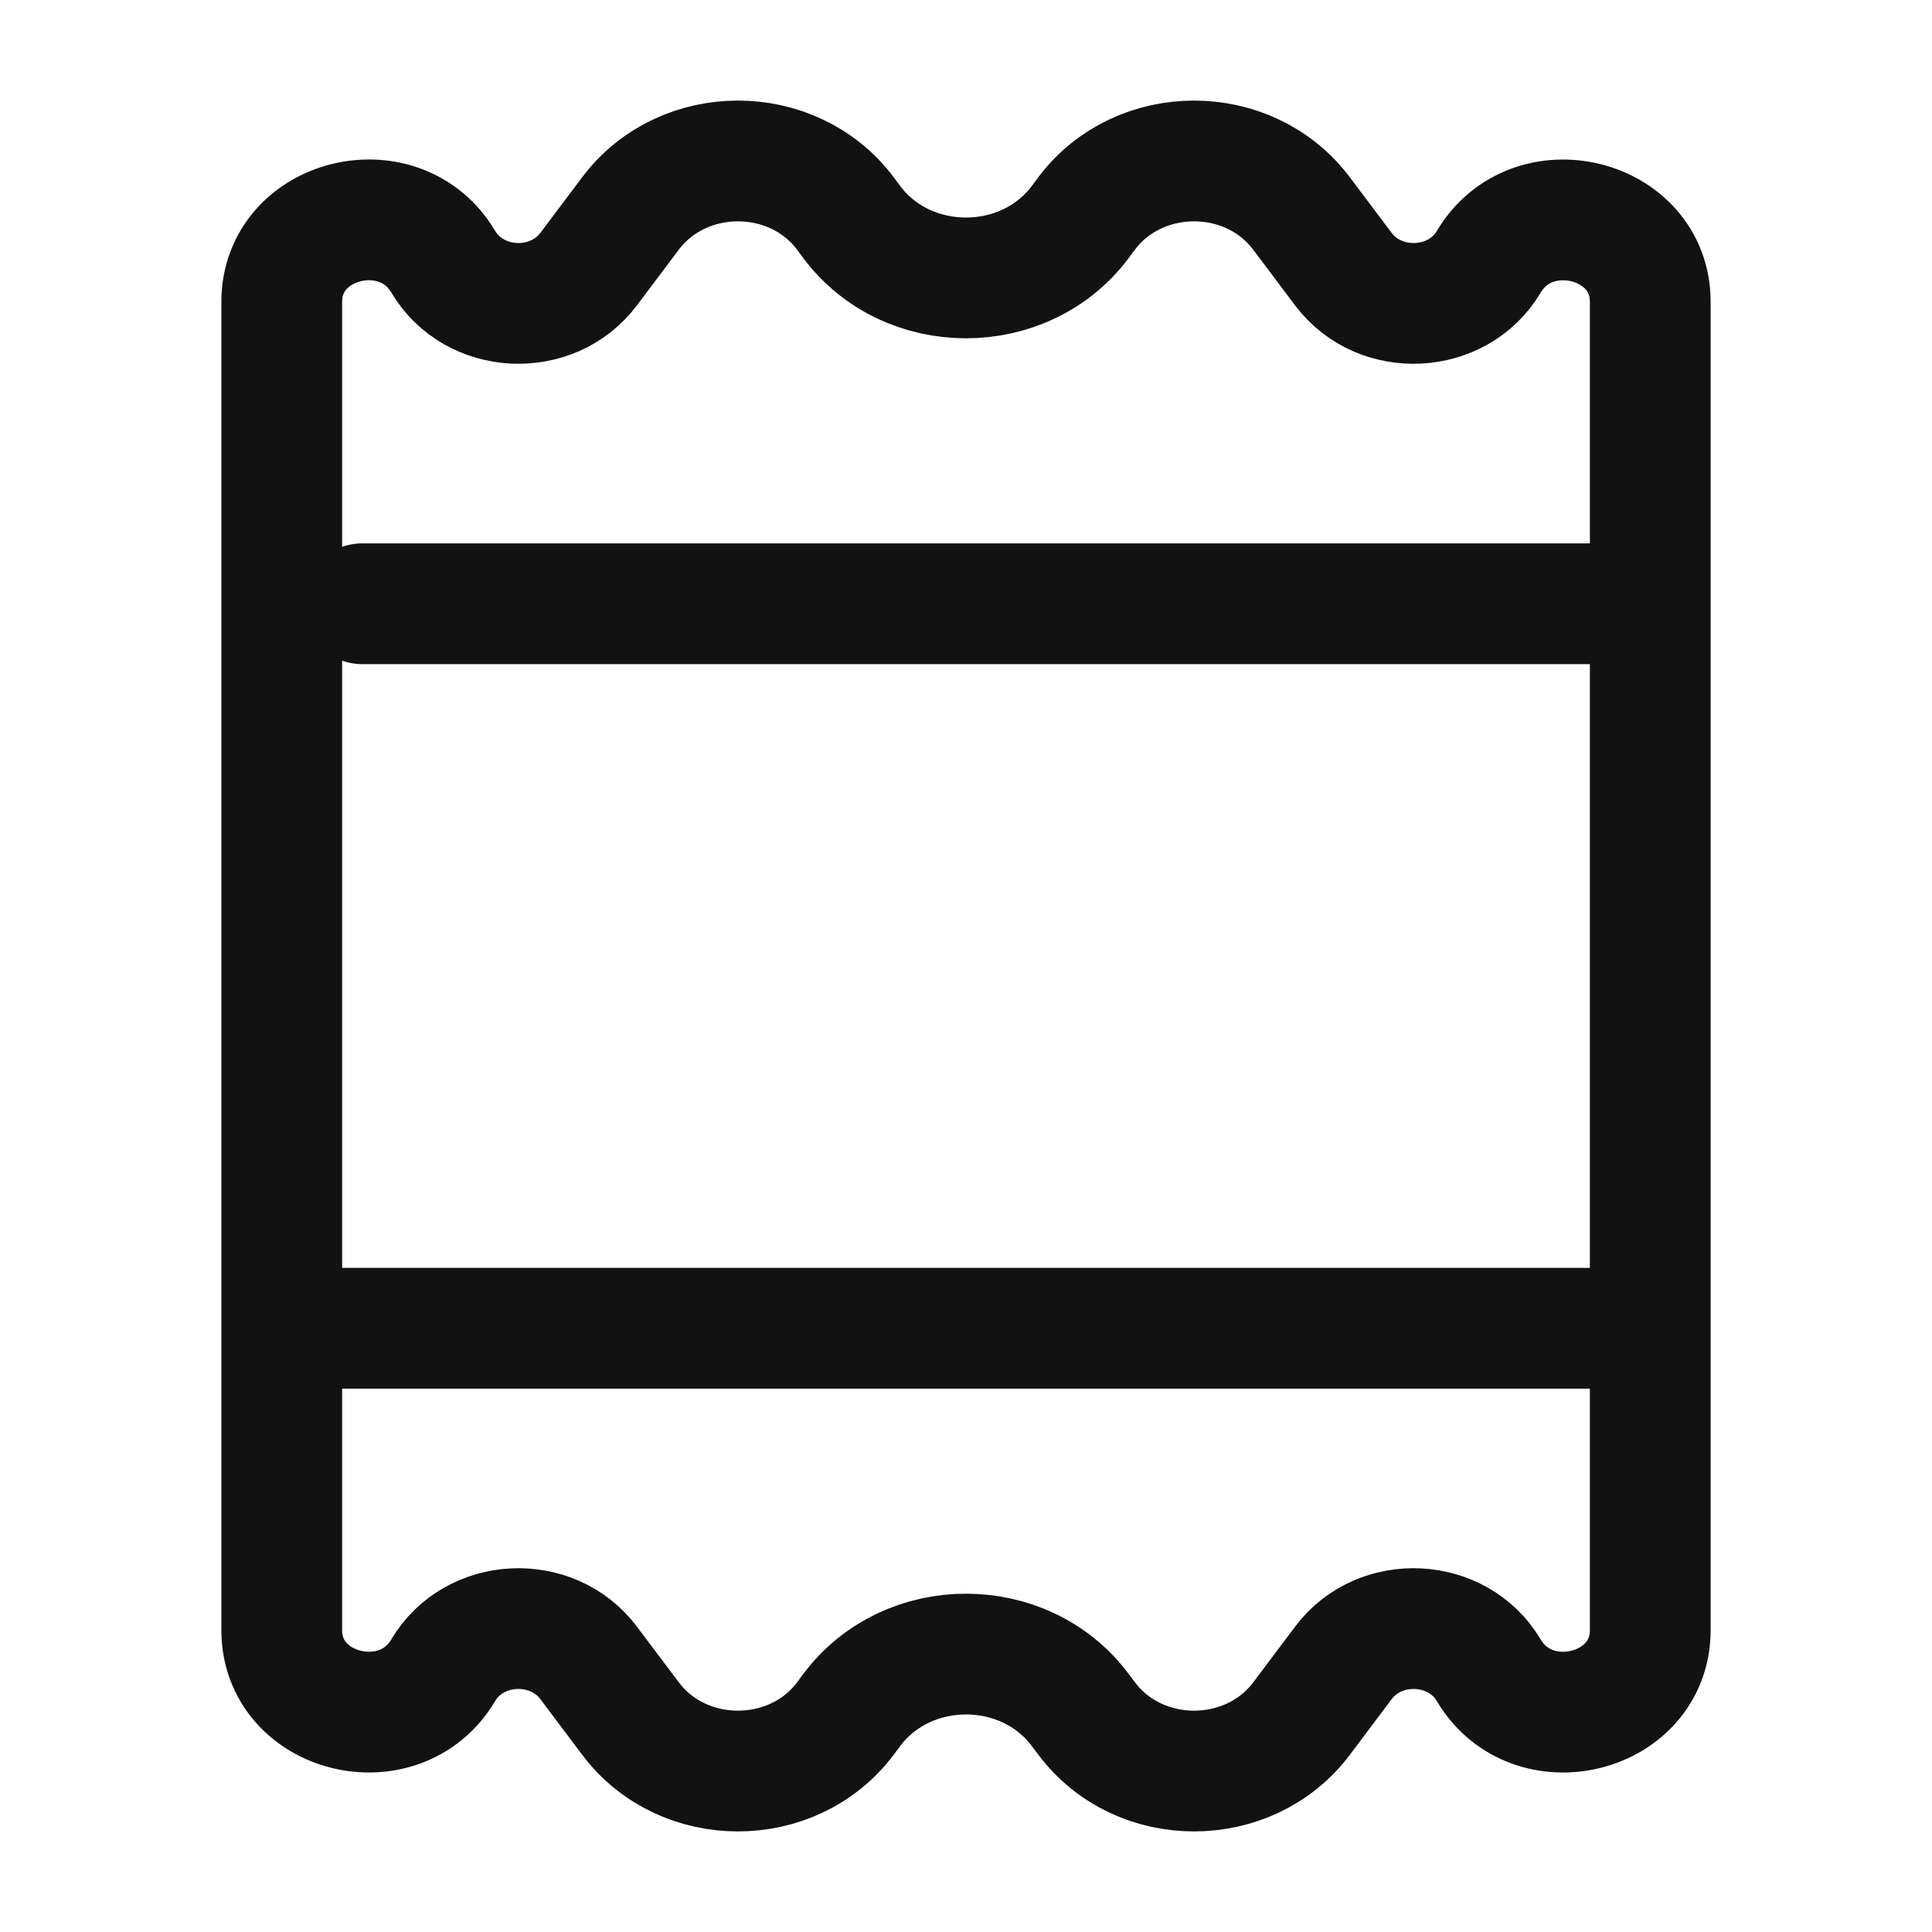 <?xml version="1.0" encoding="UTF-8"?>
<svg width="24" height="24" viewBox="0 0 24 24" fill="none" xmlns="http://www.w3.org/2000/svg">
<path d="M20 7.5H4.5M7.832 21.348L7.313 20.658C6.858 20.051 5.89 20.1 5.506 20.748C4.966 21.66 3.5 21.297 3.5 20.252V3.748C3.5 2.703 4.966 2.34 5.506 3.251C5.89 3.9 6.858 3.949 7.313 3.342L7.832 2.652C8.485 1.782 9.849 1.782 10.502 2.652L10.583 2.761C11.276 3.683 12.723 3.683 13.417 2.761L13.498 2.652C14.151 1.782 15.515 1.782 16.168 2.652L16.687 3.342C17.142 3.949 18.11 3.9 18.494 3.252C19.034 2.341 20.5 2.703 20.5 3.748V20.252C20.5 21.297 19.034 21.66 18.494 20.749C18.11 20.1 17.142 20.051 16.687 20.658L16.169 21.348C15.515 22.218 14.151 22.218 13.499 21.348L13.417 21.239C12.724 20.317 11.277 20.317 10.583 21.239L10.502 21.348C9.849 22.218 8.485 22.218 7.832 21.348Z" stroke="#121212" stroke-width="1.5" stroke-linecap="round" stroke-linejoin="round"/>
<path d="M3.5 16.5H20.5" stroke="#121212" stroke-width="1.5"/>
</svg>
